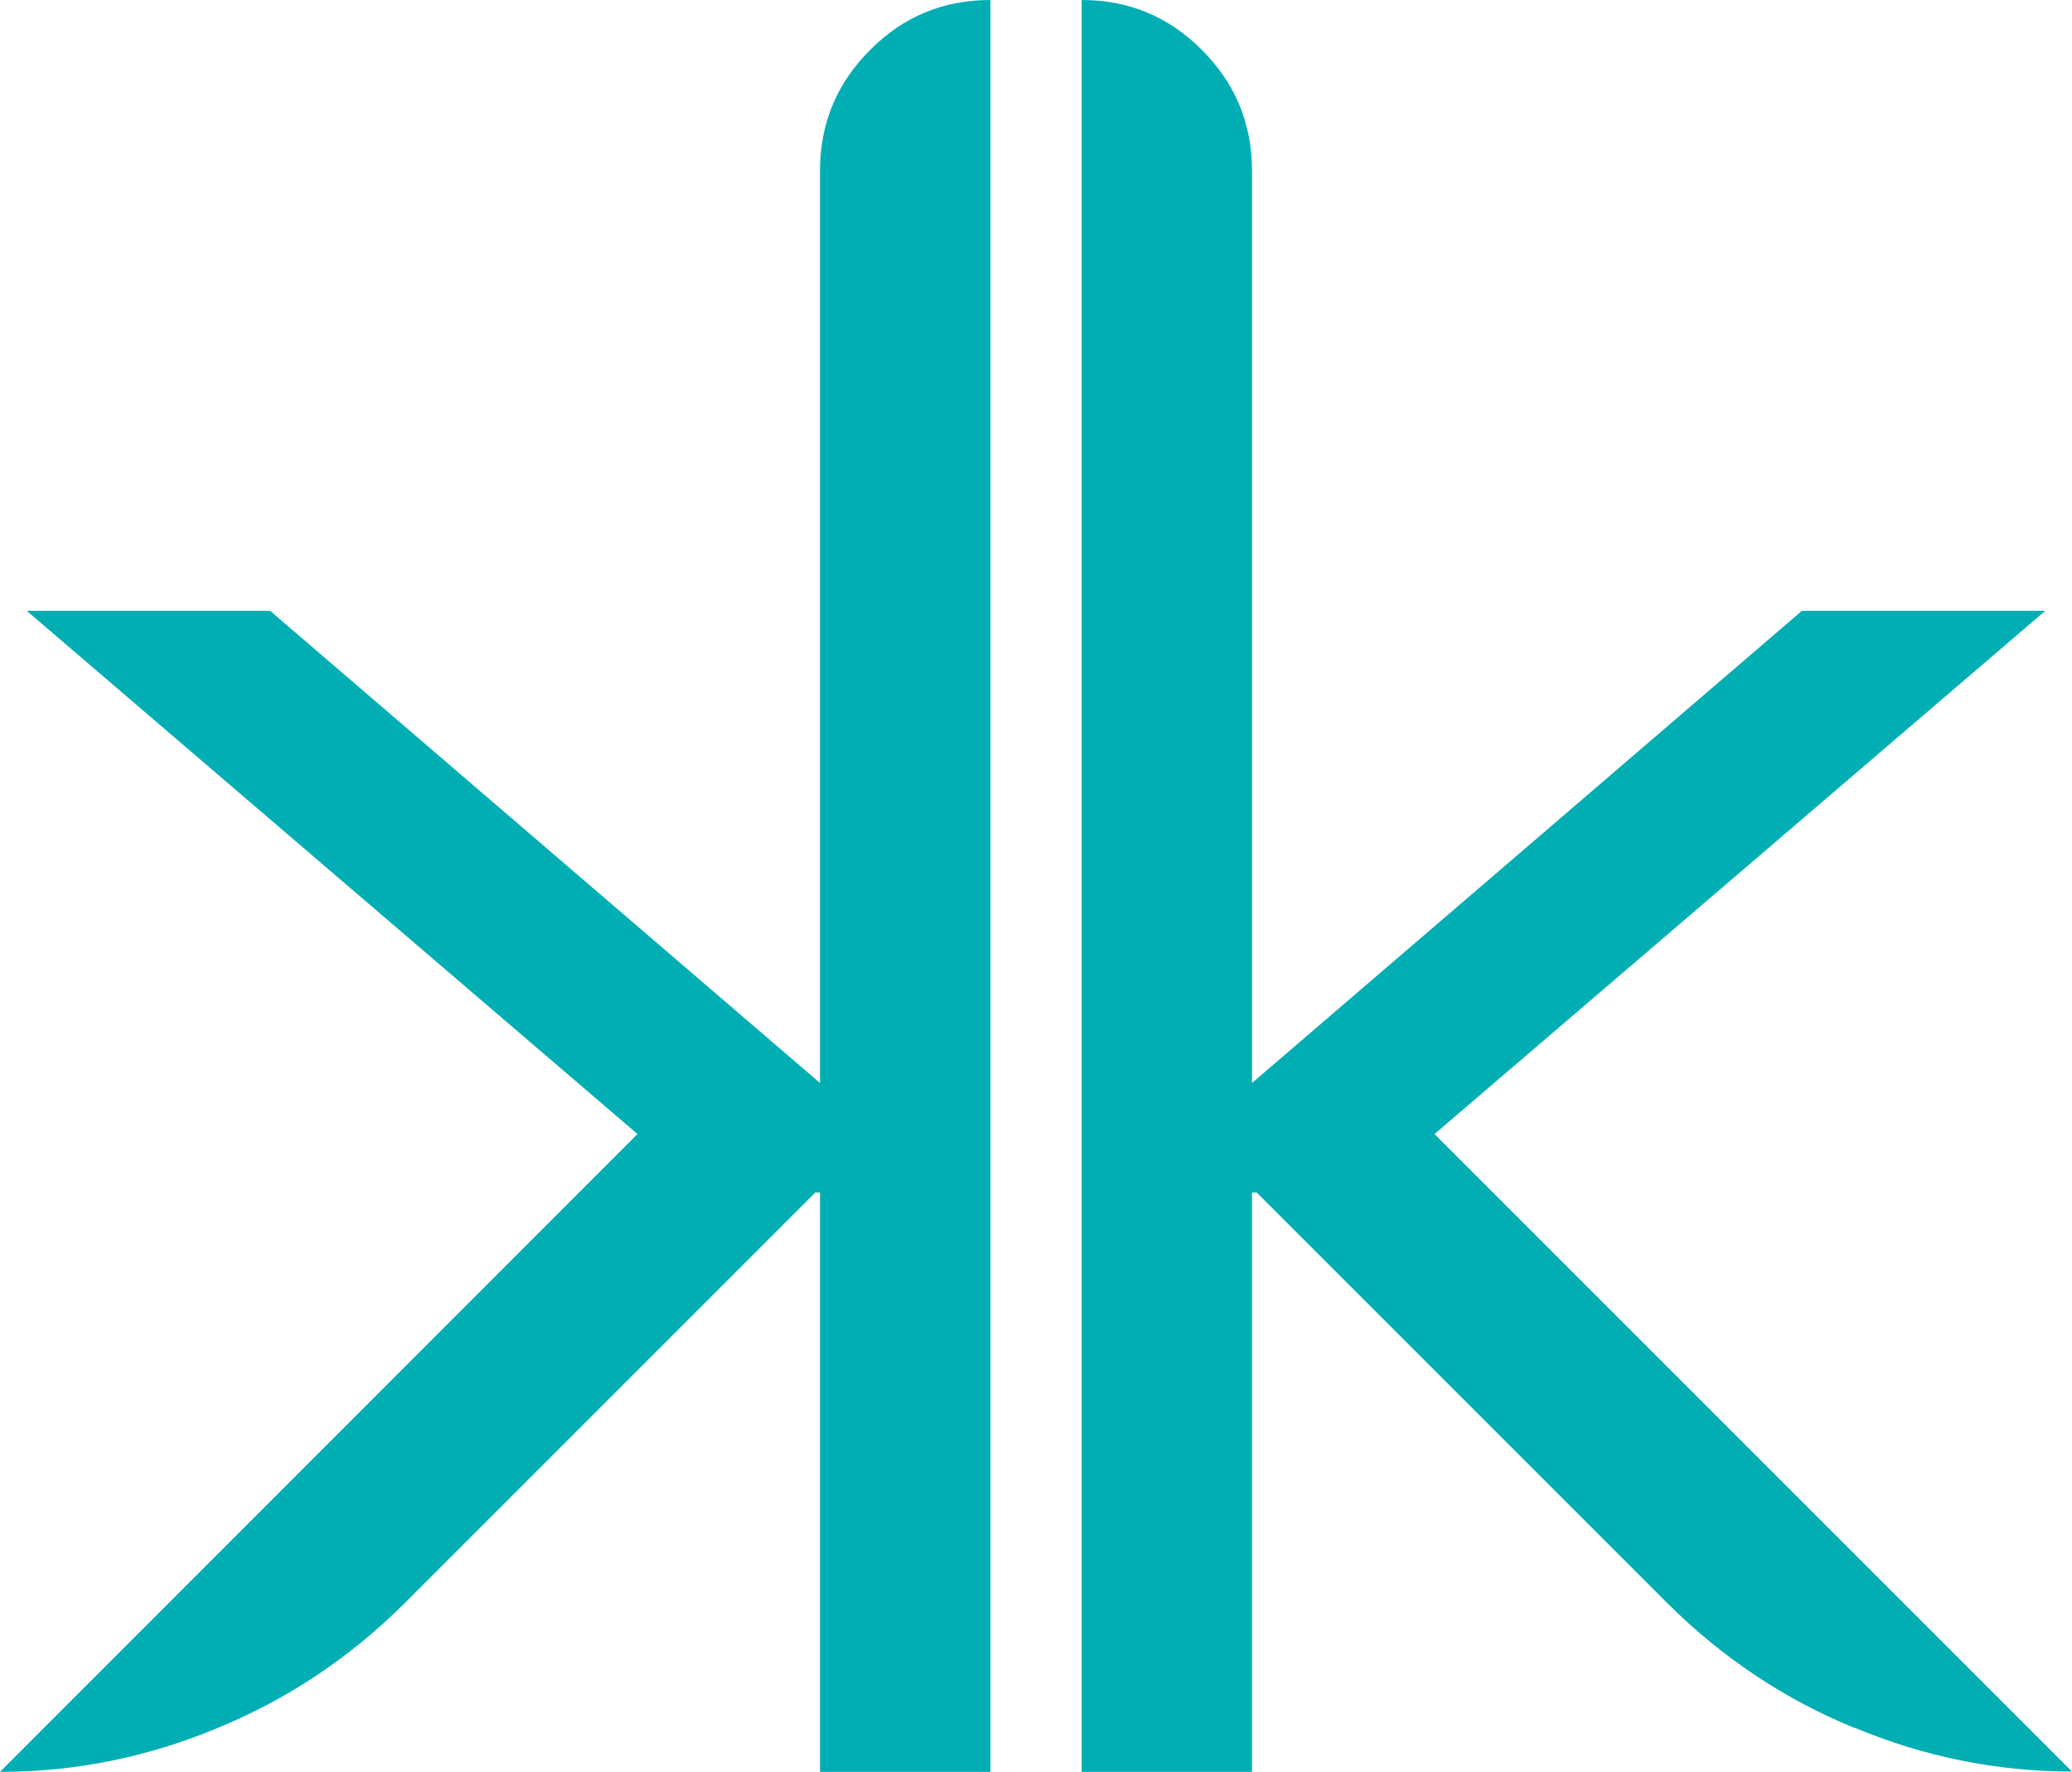 <?xml version="1.0" encoding="UTF-8"?>
<svg id="Layer_2" data-name="Layer 2" xmlns="http://www.w3.org/2000/svg" viewBox="0 0 61.3 52.42">
  <defs>
    <style>
      .cls-1 {
        fill: #00aeb4;
        stroke-width: 0px;
      }
    </style>
  </defs>
  <g id="Layer_1-2" data-name="Layer 1">
    <g>
      <path class="cls-1" d="m54.86,51.12c-2.09-.86-3.92-2.09-5.51-3.67l-12.17-12.17h-.14v17.14h-5.04V0c1.39,0,2.58.49,3.56,1.48.98.98,1.48,2.17,1.48,3.56v27l16.27-13.97h7.2l-18.07,15.48,18.86,18.86c-2.21,0-4.36-.43-6.44-1.3Z"/>
      <path class="cls-1" d="m6.44,51.12c2.09-.86,3.92-2.09,5.51-3.67l12.17-12.17h.14v17.14h5.04V0C27.91,0,26.72.49,25.74,1.48c-.98.98-1.48,2.17-1.48,3.56v27L7.99,18.07H.79l18.07,15.48L0,52.42c2.21,0,4.36-.43,6.44-1.3Z"/>
    </g>
  </g>
</svg>